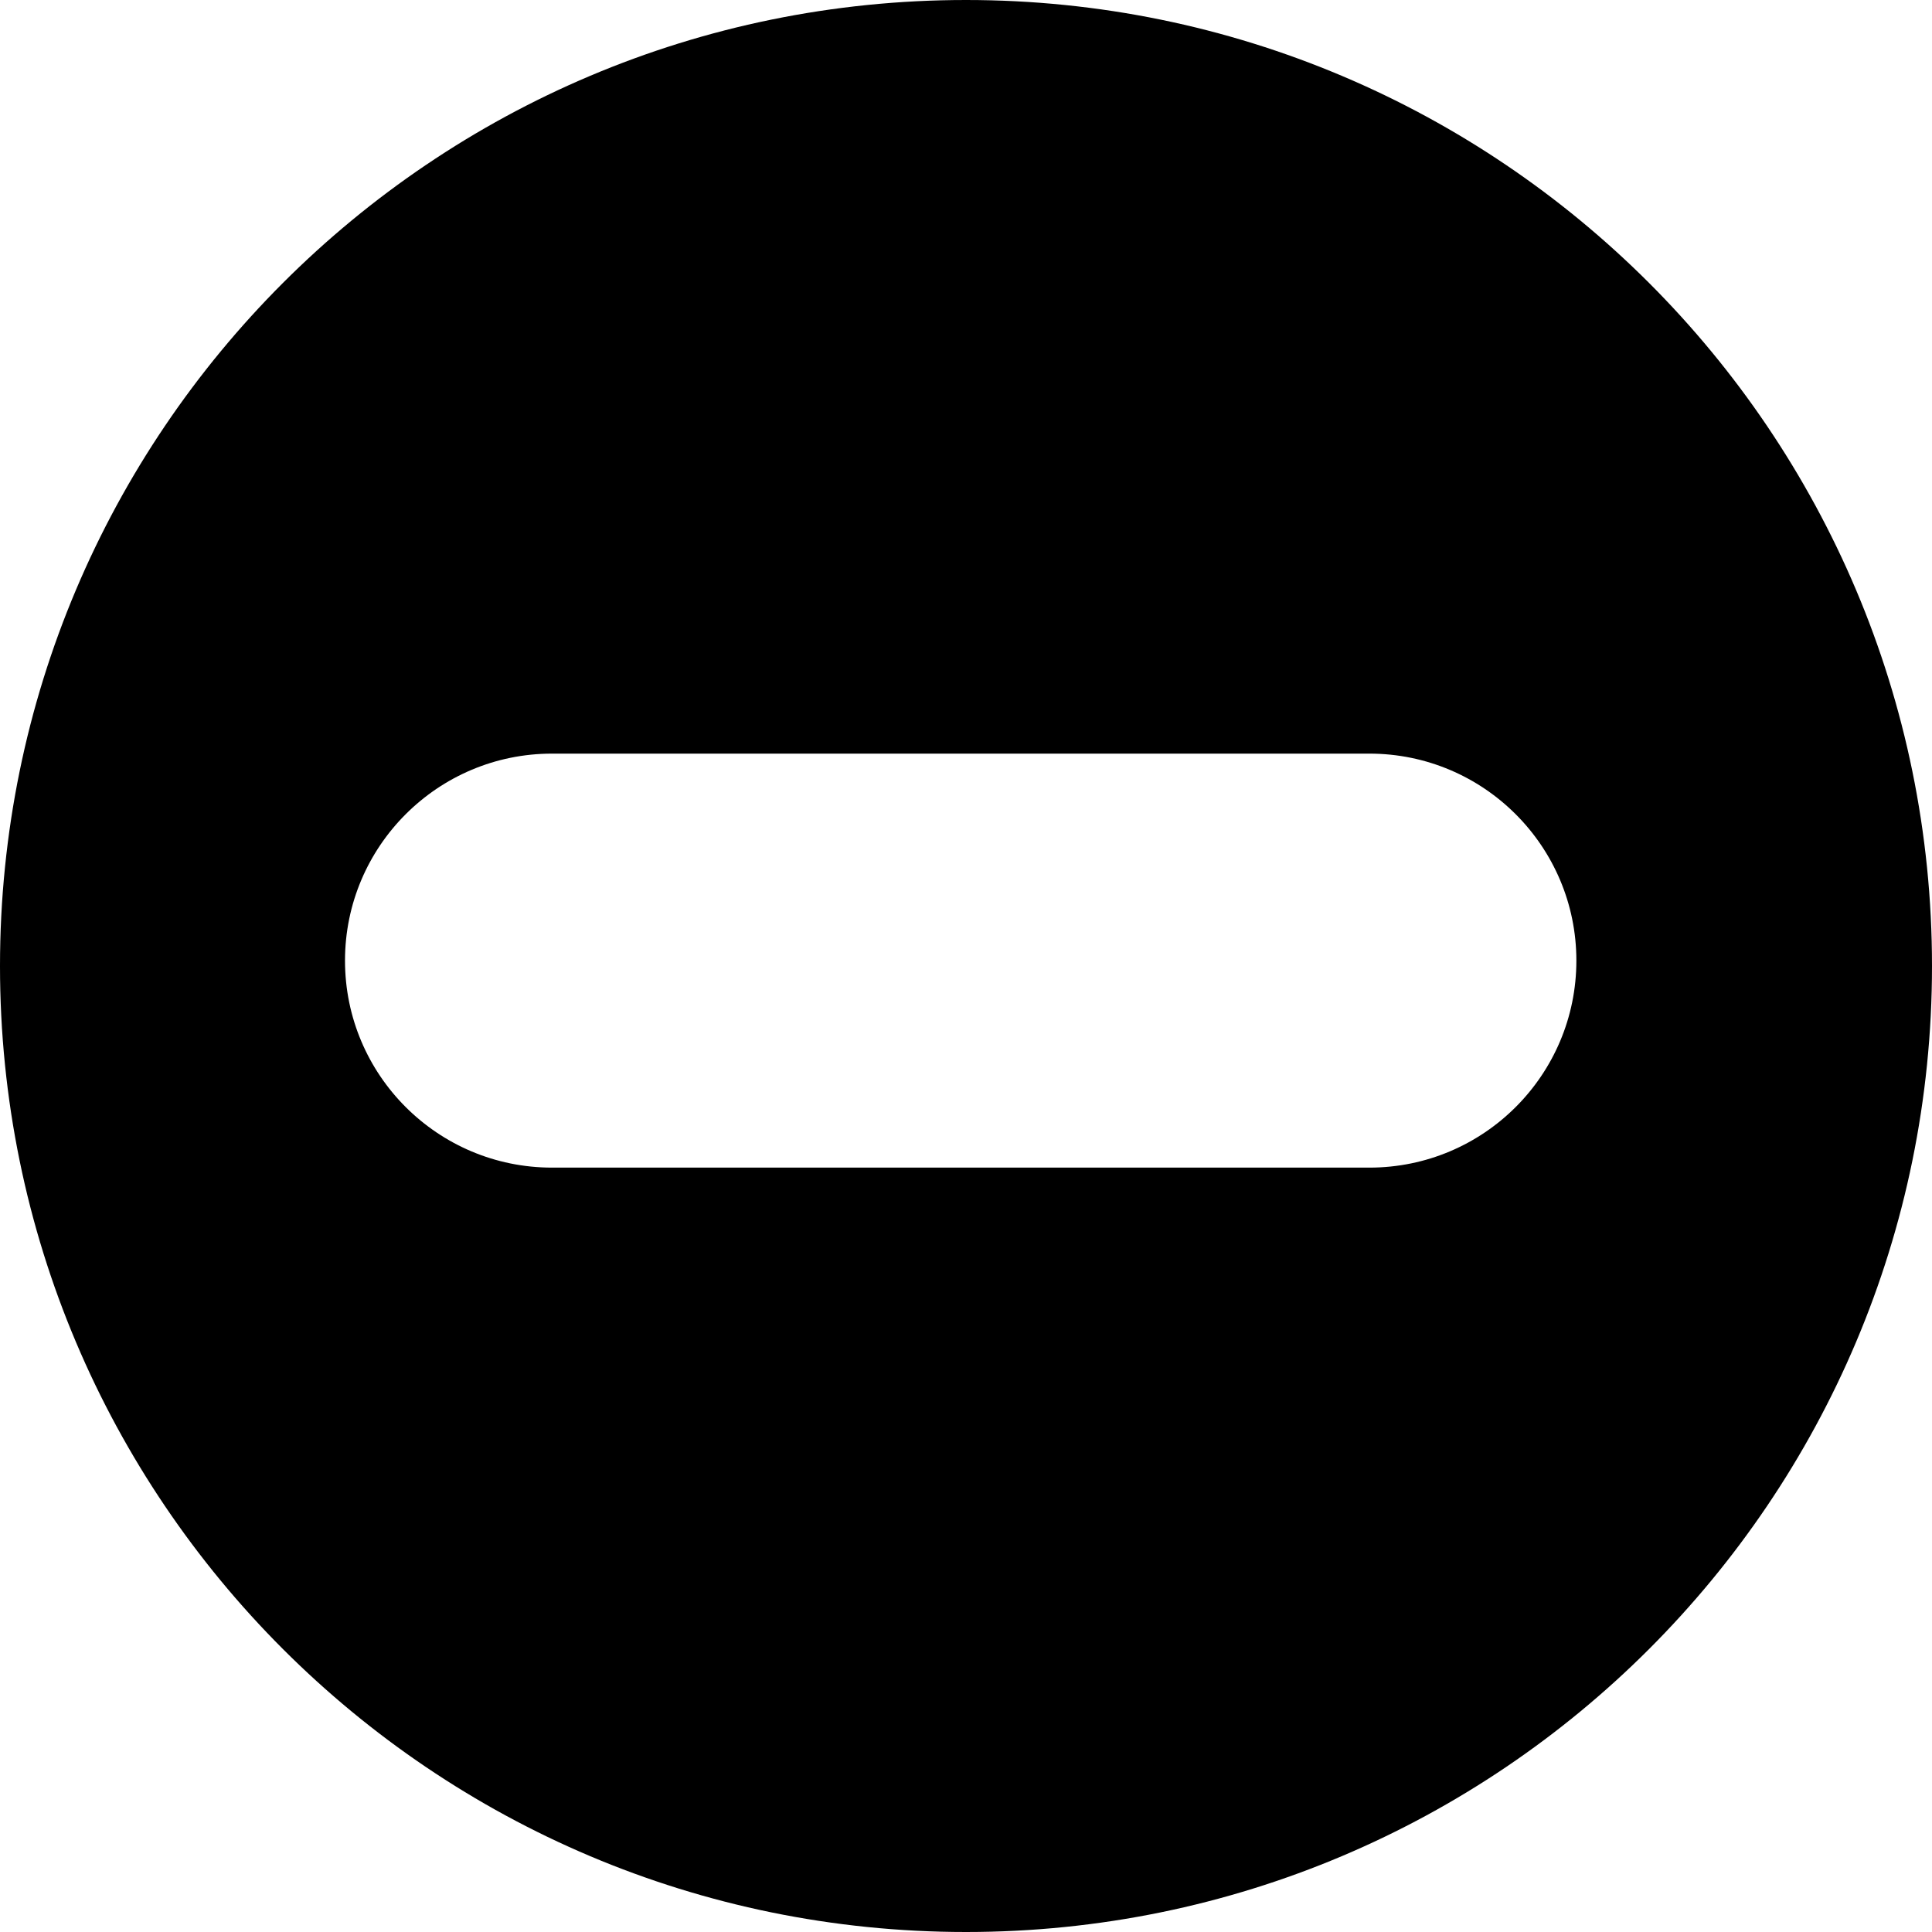 <?xml version="1.0" encoding="UTF-8"?> <svg xmlns="http://www.w3.org/2000/svg" width="14" height="14" viewBox="0 0 14 14" fill="none"> <path fill-rule="evenodd" clip-rule="evenodd" d="M14 7C14 3.134 10.866 -1.36992e-07 7 -3.0598e-07C3.134 -4.74968e-07 1.77036e-06 3.134 1.60137e-06 7C1.43238e-06 10.866 3.134 14 7 14C10.866 14 14 10.866 14 7ZM9.923 8.461C10.751 8.461 11.423 7.79 11.423 6.961C11.423 6.133 10.751 5.461 9.923 5.461L7.141 5.461L4 5.461C3.172 5.461 2.5 6.133 2.5 6.961C2.5 7.79 3.172 8.461 4 8.461L7.141 8.461L9.923 8.461Z" fill="black"></path> </svg> 
